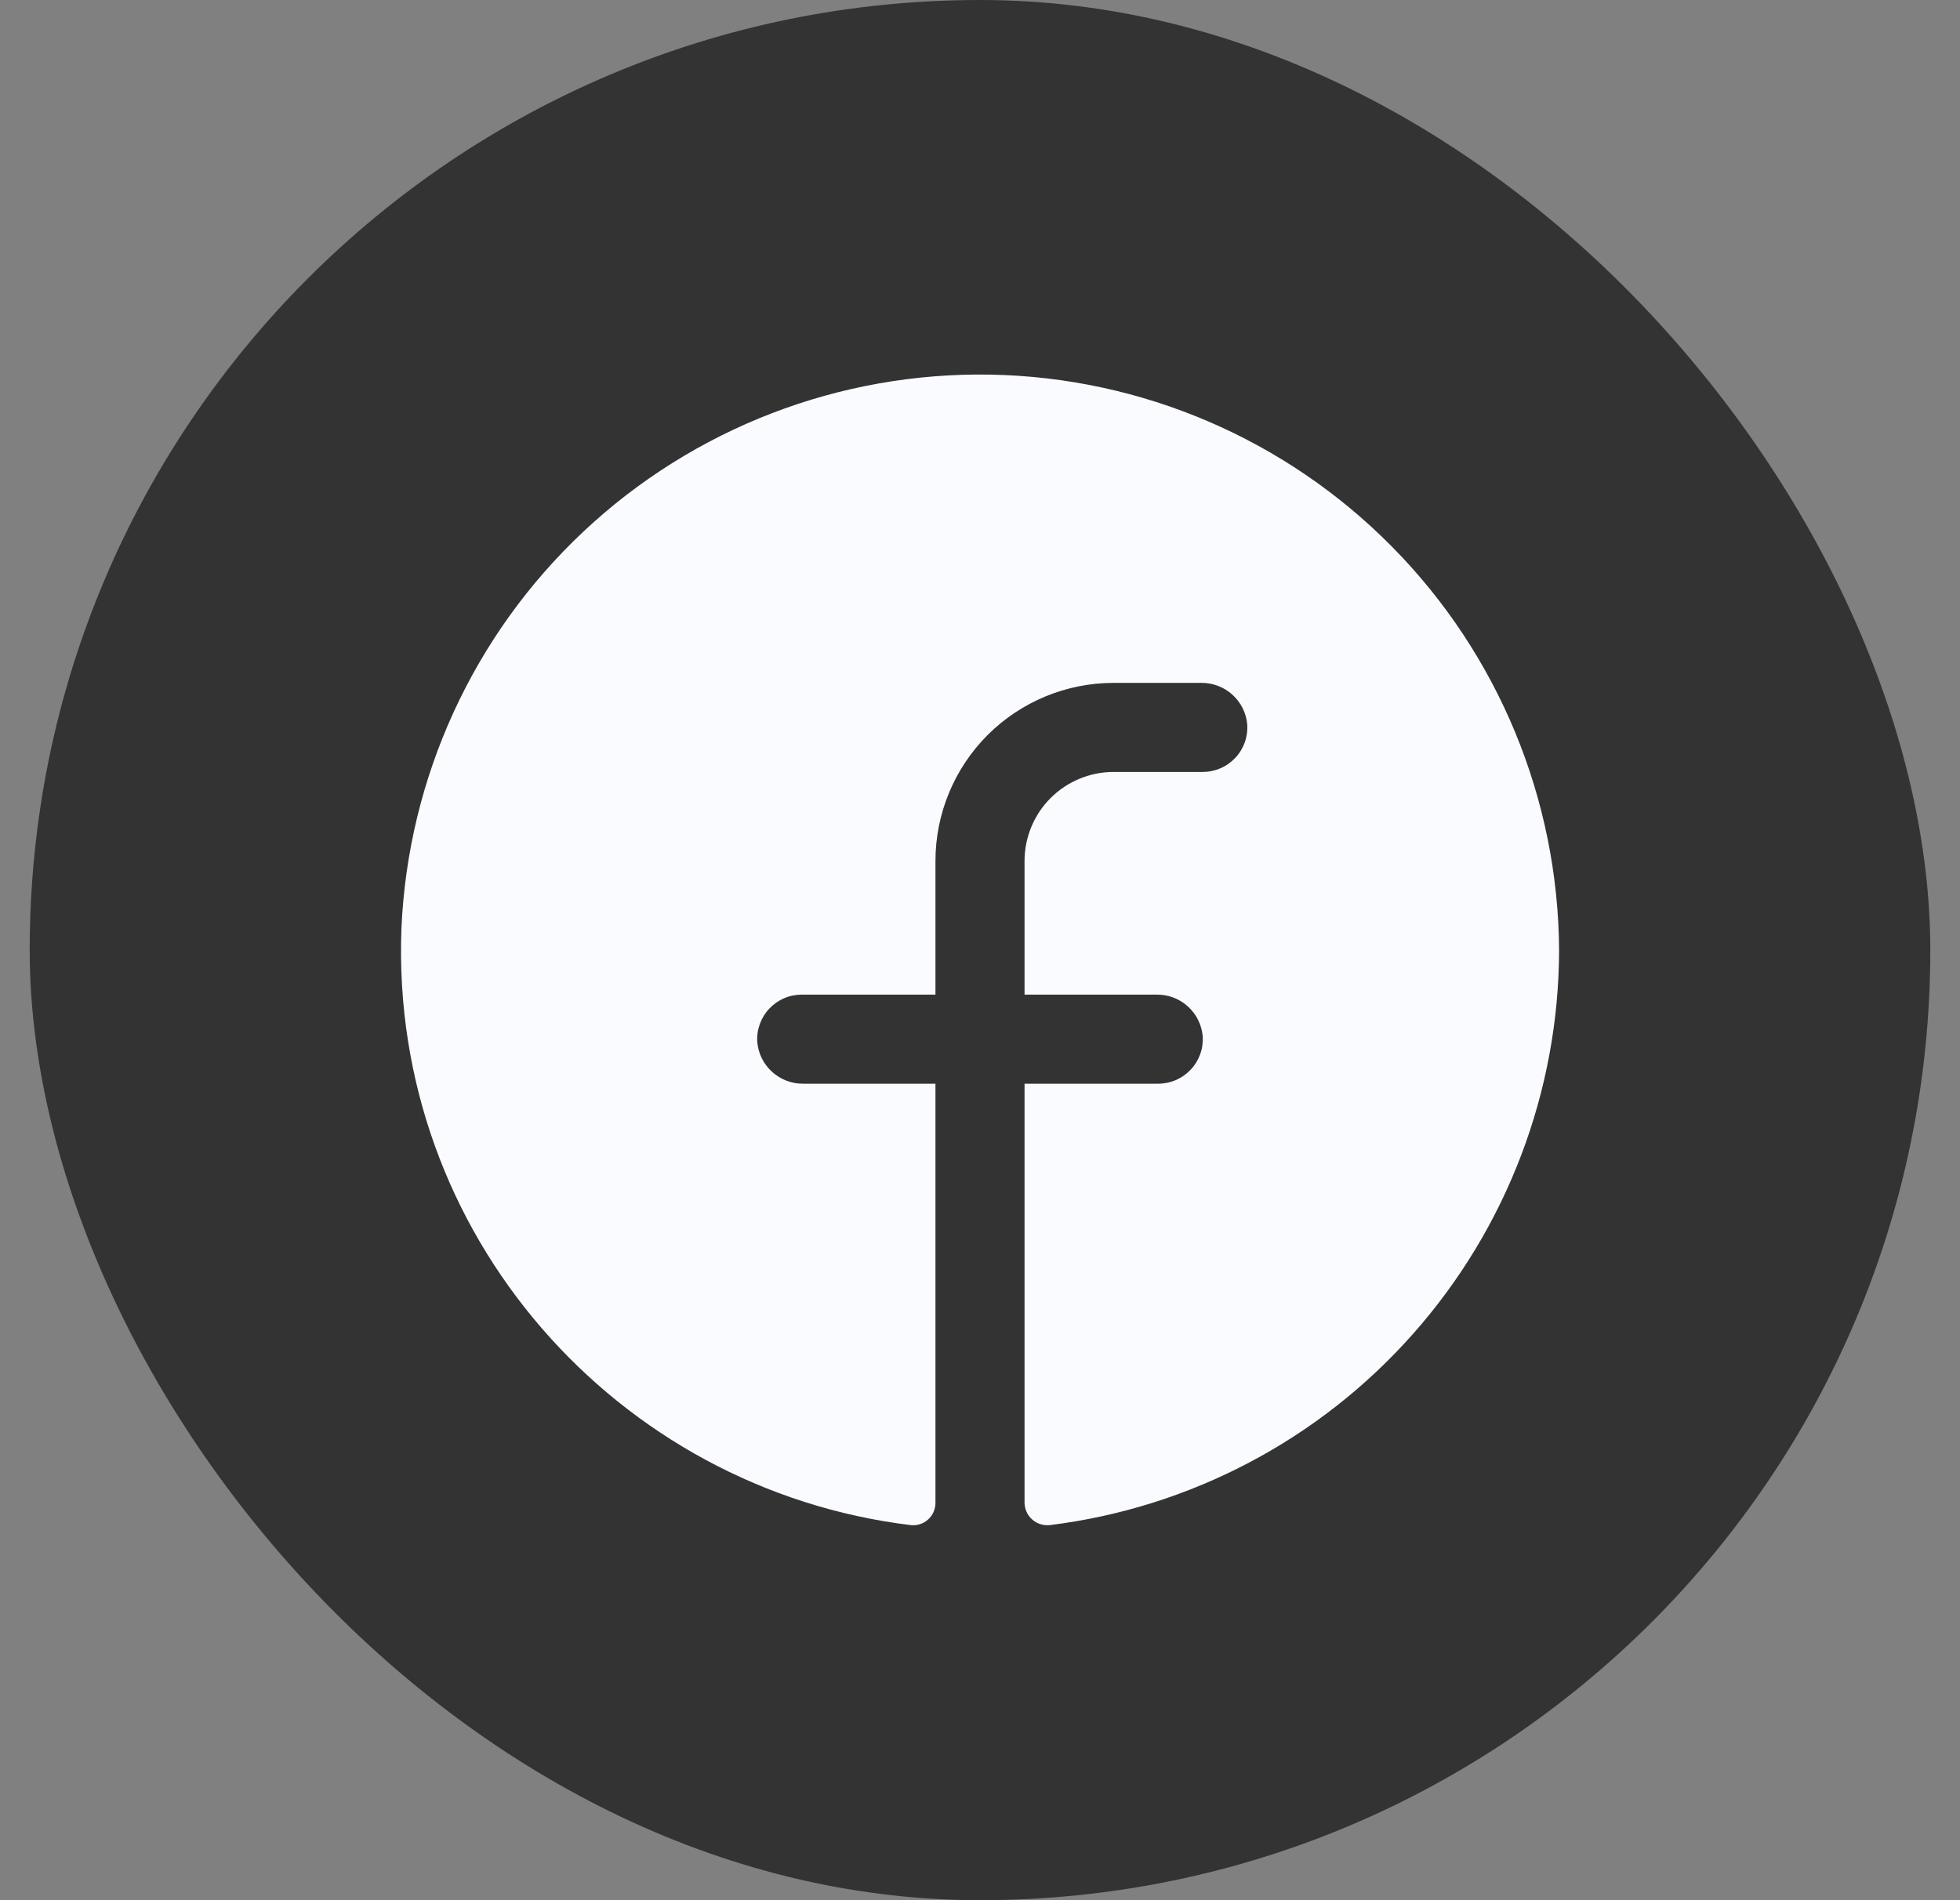 <svg width="33" height="32" viewBox="0 0 33 32" fill="none" xmlns="http://www.w3.org/2000/svg">
<rect x="0" y="0" width="33" height="32" fill="#808080" stroke="none"/>
<rect x="0.5" width="32" height="32" rx="16" fill="#333333"/>
<path d="M26.25 16C26.245 18.382 25.371 20.68 23.791 22.463C22.212 24.247 20.036 25.392 17.672 25.684C17.619 25.689 17.566 25.683 17.515 25.667C17.465 25.651 17.418 25.624 17.379 25.589C17.339 25.554 17.307 25.511 17.285 25.462C17.263 25.414 17.251 25.362 17.25 25.309V18.25H19.5C19.602 18.25 19.704 18.229 19.798 18.189C19.892 18.148 19.977 18.088 20.047 18.014C20.118 17.939 20.172 17.851 20.207 17.754C20.242 17.658 20.256 17.555 20.25 17.453C20.233 17.259 20.144 17.078 19.999 16.948C19.855 16.817 19.666 16.747 19.472 16.75H17.25V14.5C17.25 14.102 17.408 13.72 17.689 13.439C17.971 13.158 18.352 13 18.75 13H20.25C20.352 13 20.454 12.979 20.548 12.938C20.642 12.898 20.727 12.838 20.797 12.764C20.868 12.689 20.922 12.601 20.957 12.504C20.992 12.408 21.006 12.305 21 12.203C20.983 12.009 20.894 11.829 20.749 11.698C20.605 11.568 20.416 11.497 20.222 11.5H18.75C17.954 11.5 17.191 11.816 16.628 12.378C16.066 12.941 15.75 13.704 15.75 14.5V16.75H13.5C13.397 16.75 13.296 16.77 13.202 16.811C13.107 16.852 13.023 16.911 12.952 16.986C12.882 17.06 12.828 17.149 12.793 17.245C12.758 17.342 12.743 17.444 12.75 17.547C12.766 17.741 12.856 17.921 13 18.051C13.145 18.182 13.333 18.253 13.528 18.25H15.75V25.309C15.75 25.362 15.739 25.414 15.718 25.462C15.697 25.51 15.666 25.553 15.627 25.588C15.588 25.624 15.542 25.651 15.492 25.667C15.443 25.684 15.39 25.689 15.337 25.684C10.387 25.084 6.562 20.781 6.759 15.634C6.87 13.092 7.969 10.694 9.823 8.952C11.678 7.21 14.139 6.262 16.683 6.309C19.227 6.357 21.651 7.397 23.438 9.208C25.226 11.018 26.235 13.456 26.25 16Z" fill="#FAFBFF"/>
</svg>
